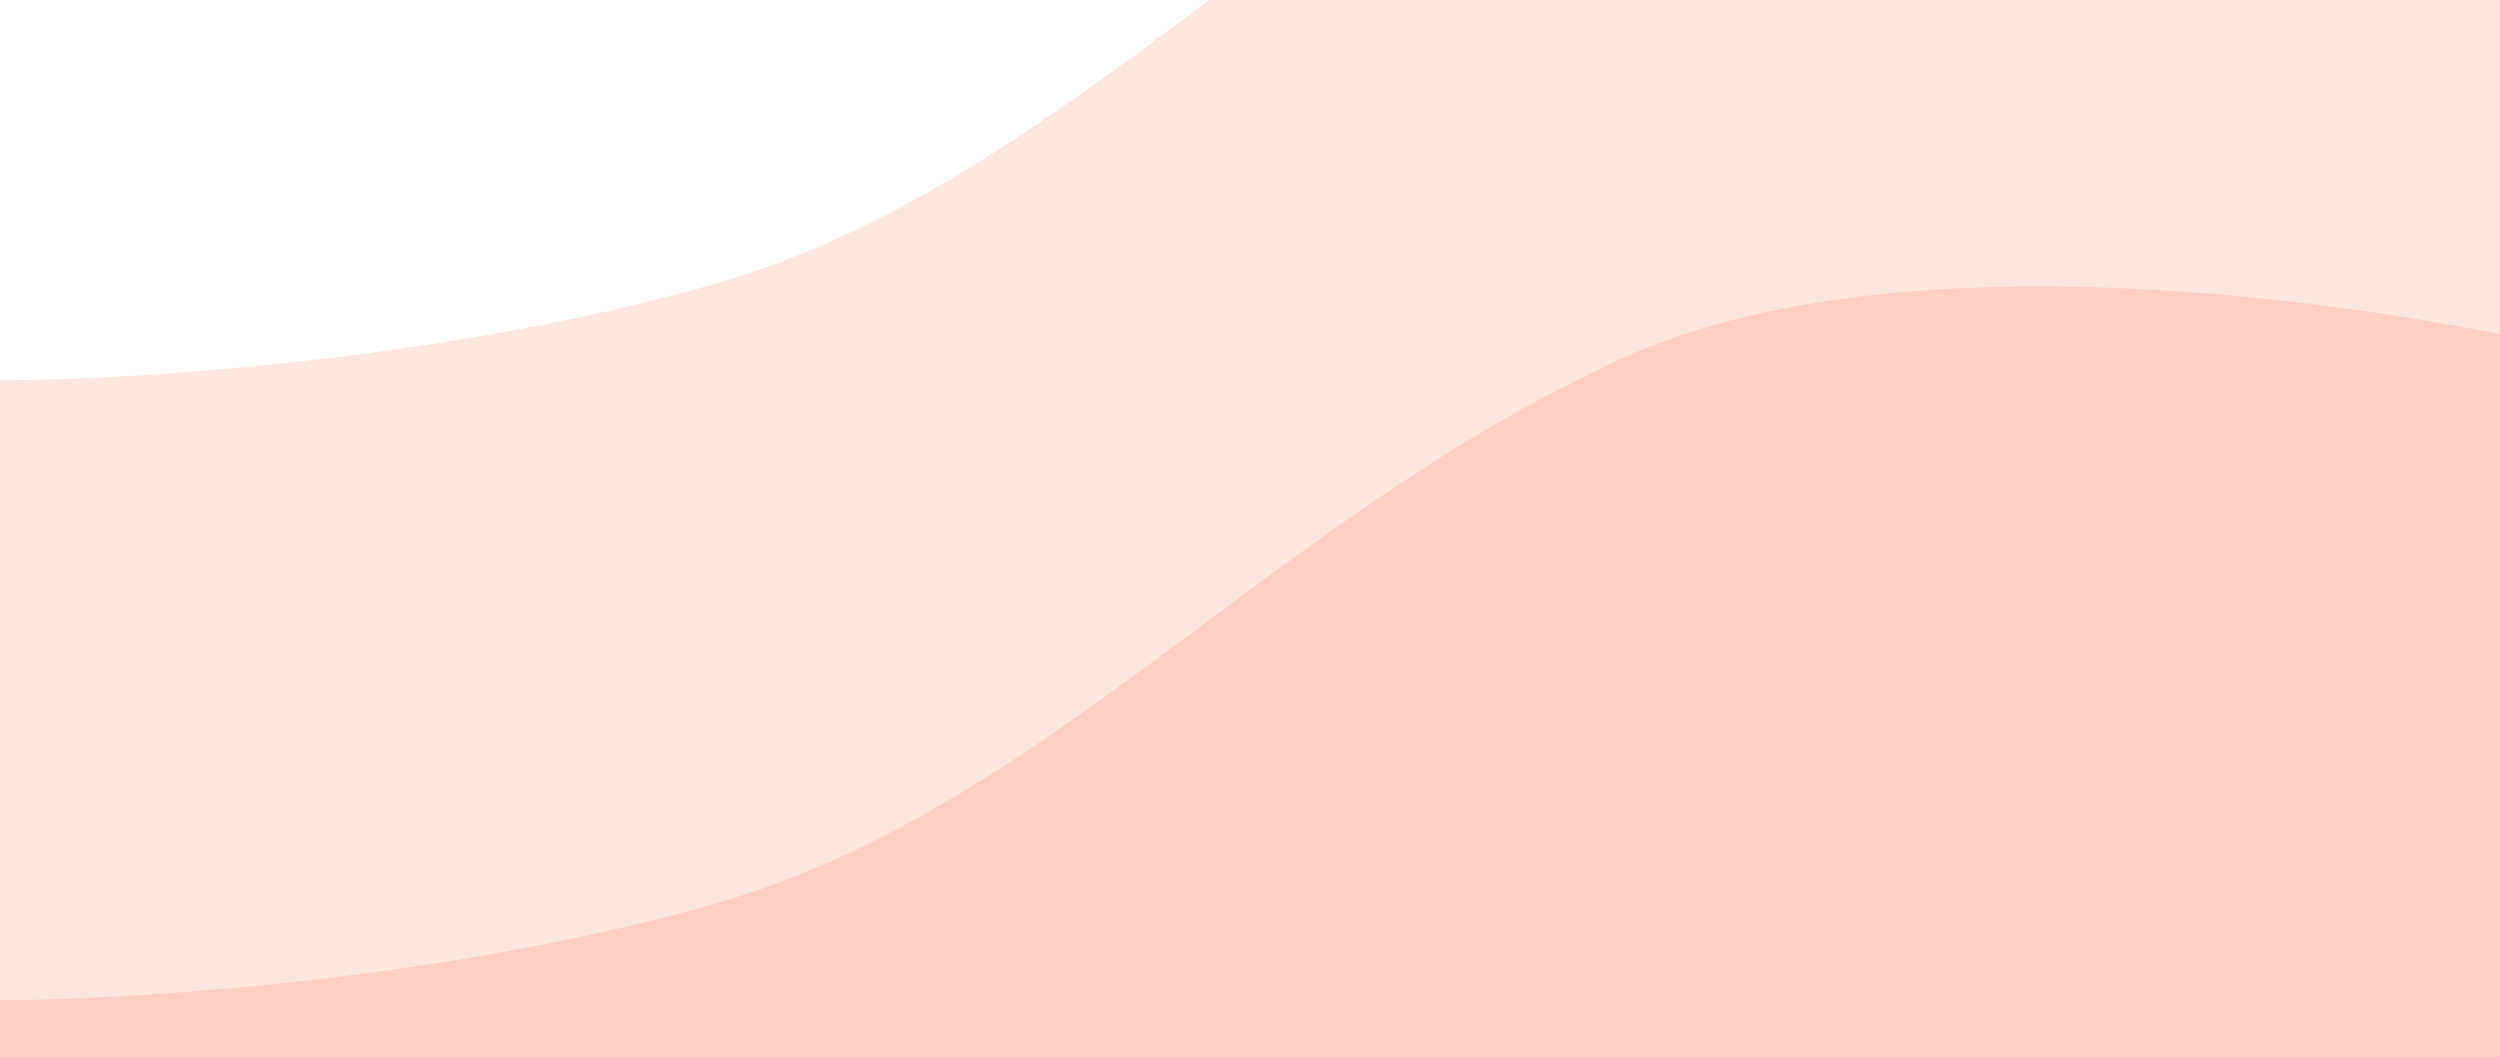 <svg width="1440" height="609" viewBox="0 0 1440 609" fill="none" xmlns="http://www.w3.org/2000/svg">
<path opacity="0.5" d="M0 667.03V219.048C72.114 219.048 255.055 208.045 409.909 164.033C603.477 109.017 728.727 -56.029 933.682 -150.34C1097.65 -225.79 1381.55 -181.778 1503 -150.34V667.03H0Z" fill="#FDCEC2"/>
<path d="M0 1024.11V576.086C72.114 576.086 255.055 565.082 409.909 521.066C603.477 466.045 728.727 300.984 933.682 206.663C1097.65 131.207 1381.55 175.223 1503 206.663V1024.11H0Z" fill="#FDCEC2"/>
</svg>
